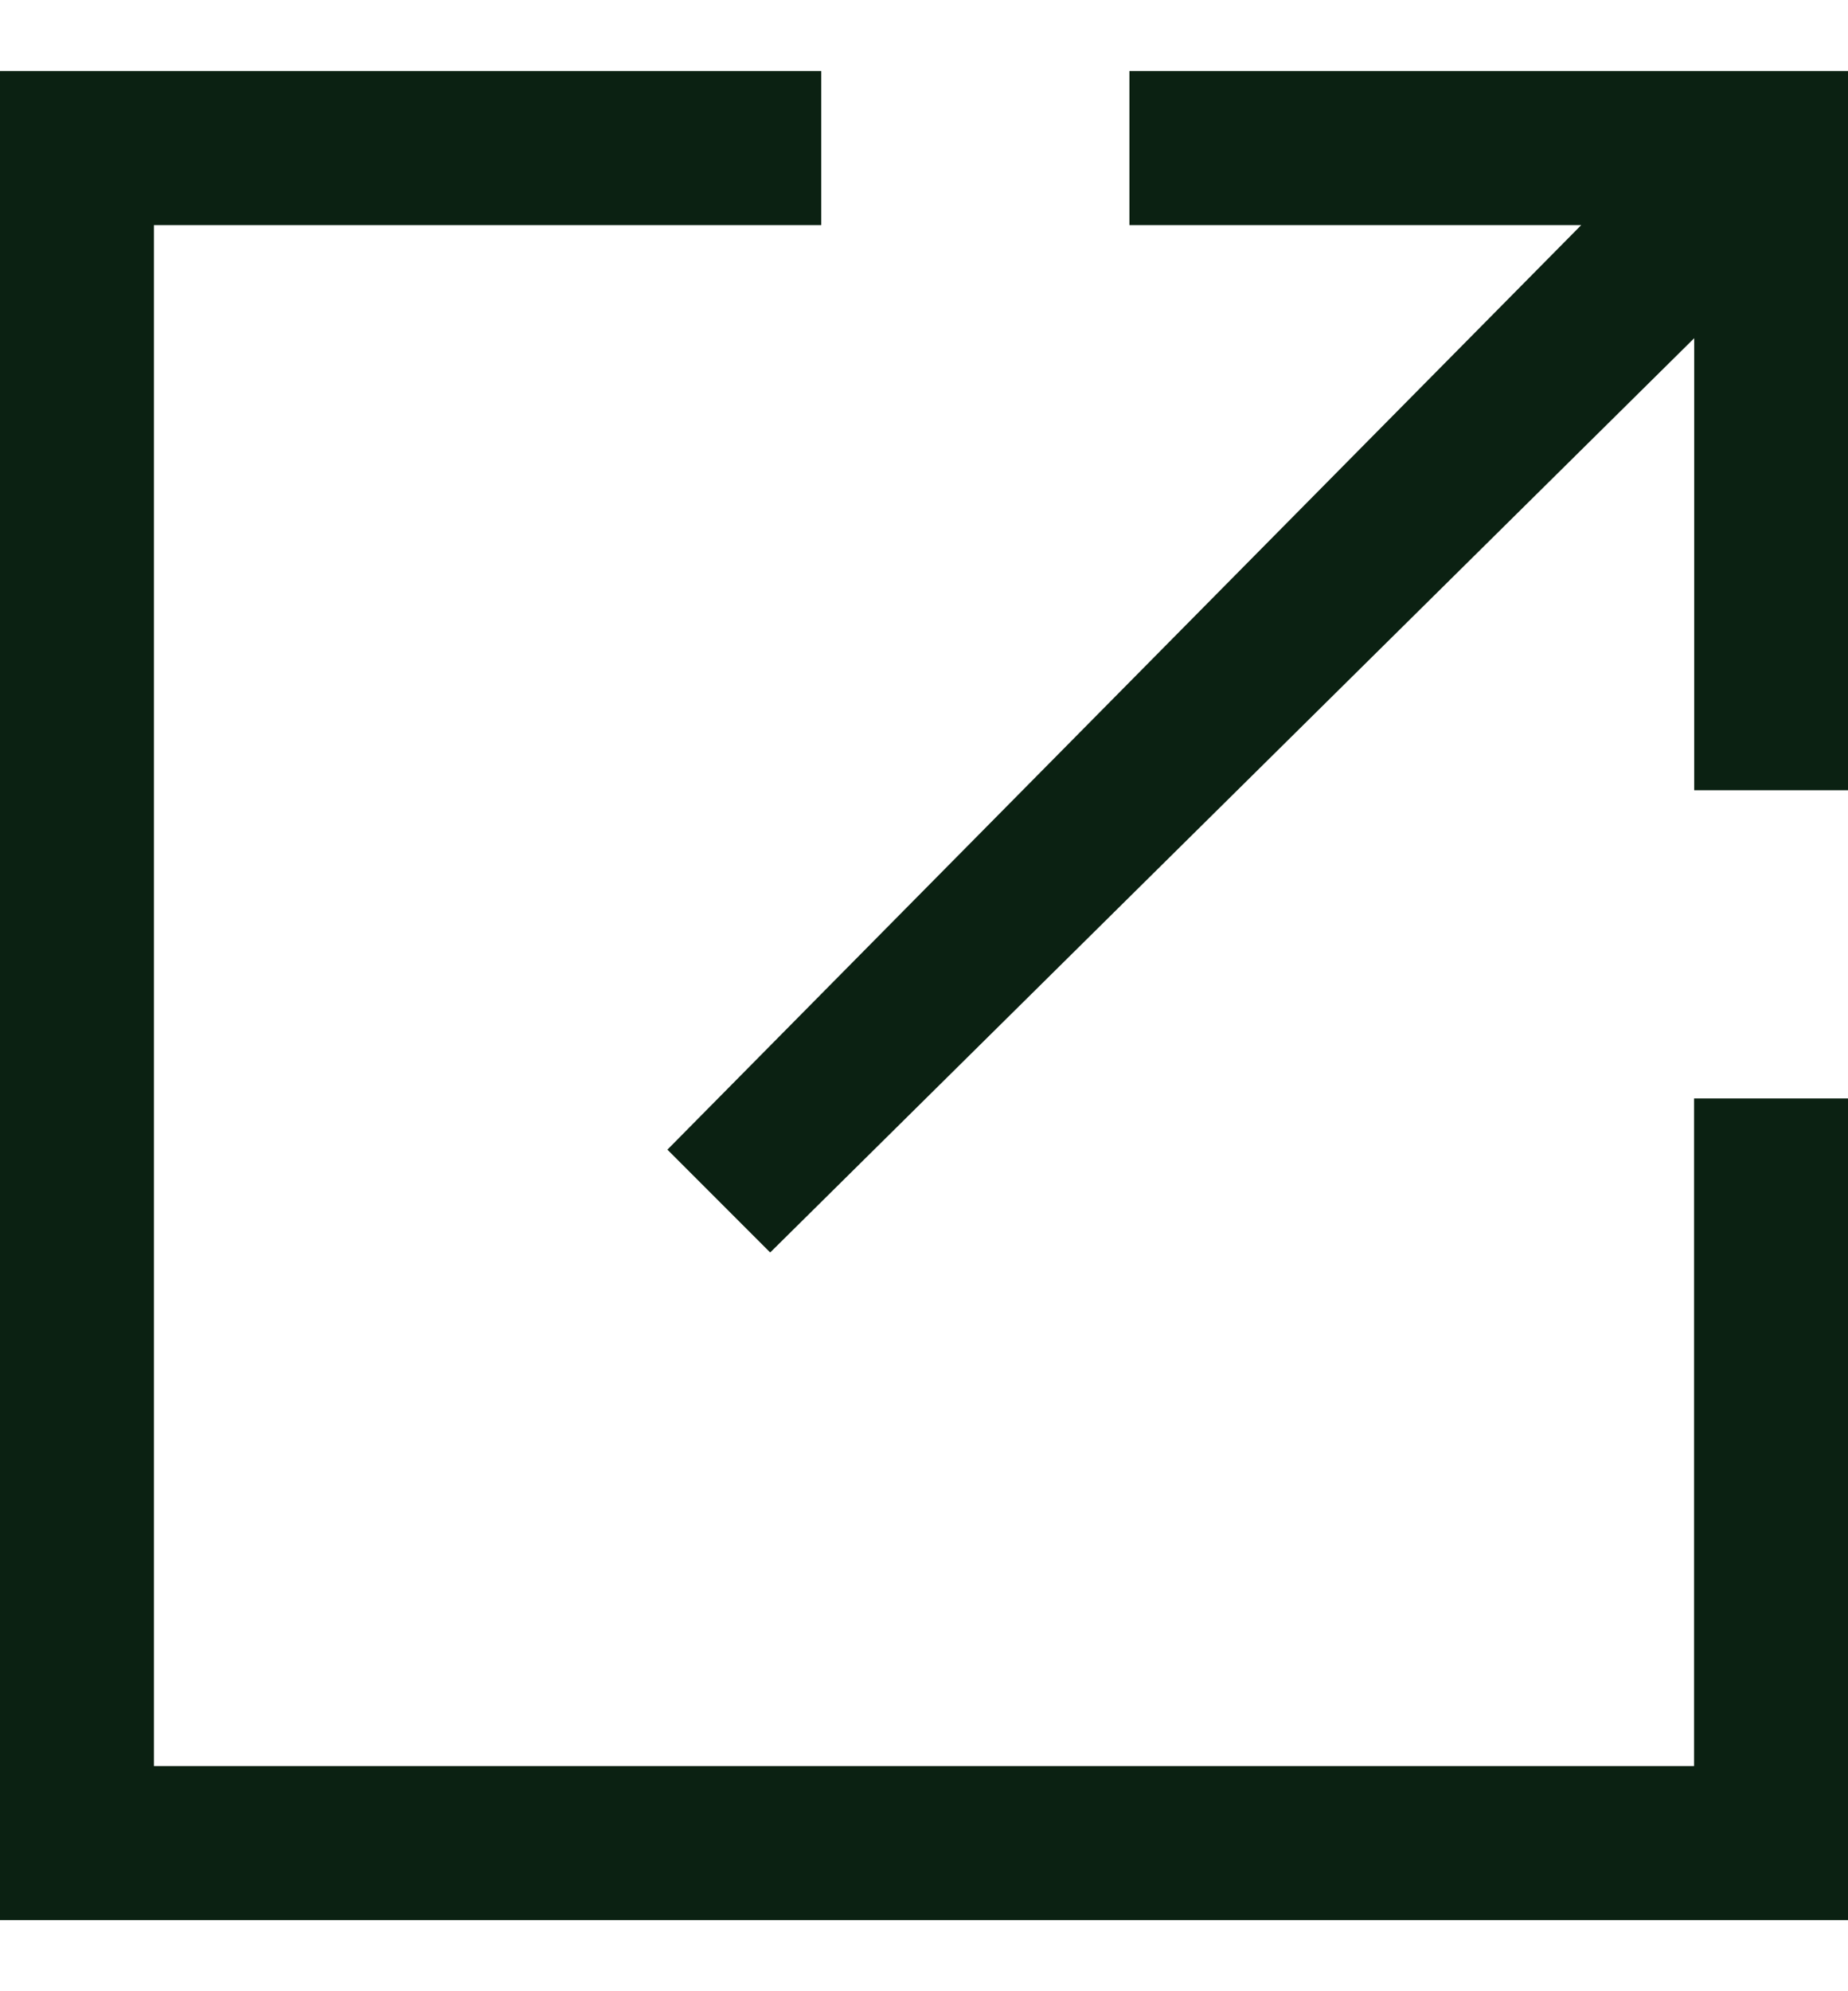<svg width="13" height="14" viewBox="0 0 13 14" fill="none" xmlns="http://www.w3.org/2000/svg">
<path d="M5.777 0.5V1.583H1.083V12.417H11.917V7.723H13V13.5H0V0.5H5.777ZM13.001 0.5V5.556H11.918V2.378L5.418 8.806L4.695 8.083L11.123 1.583H7.945V0.5H13.001Z" fill="#0B2112"/>
</svg>
